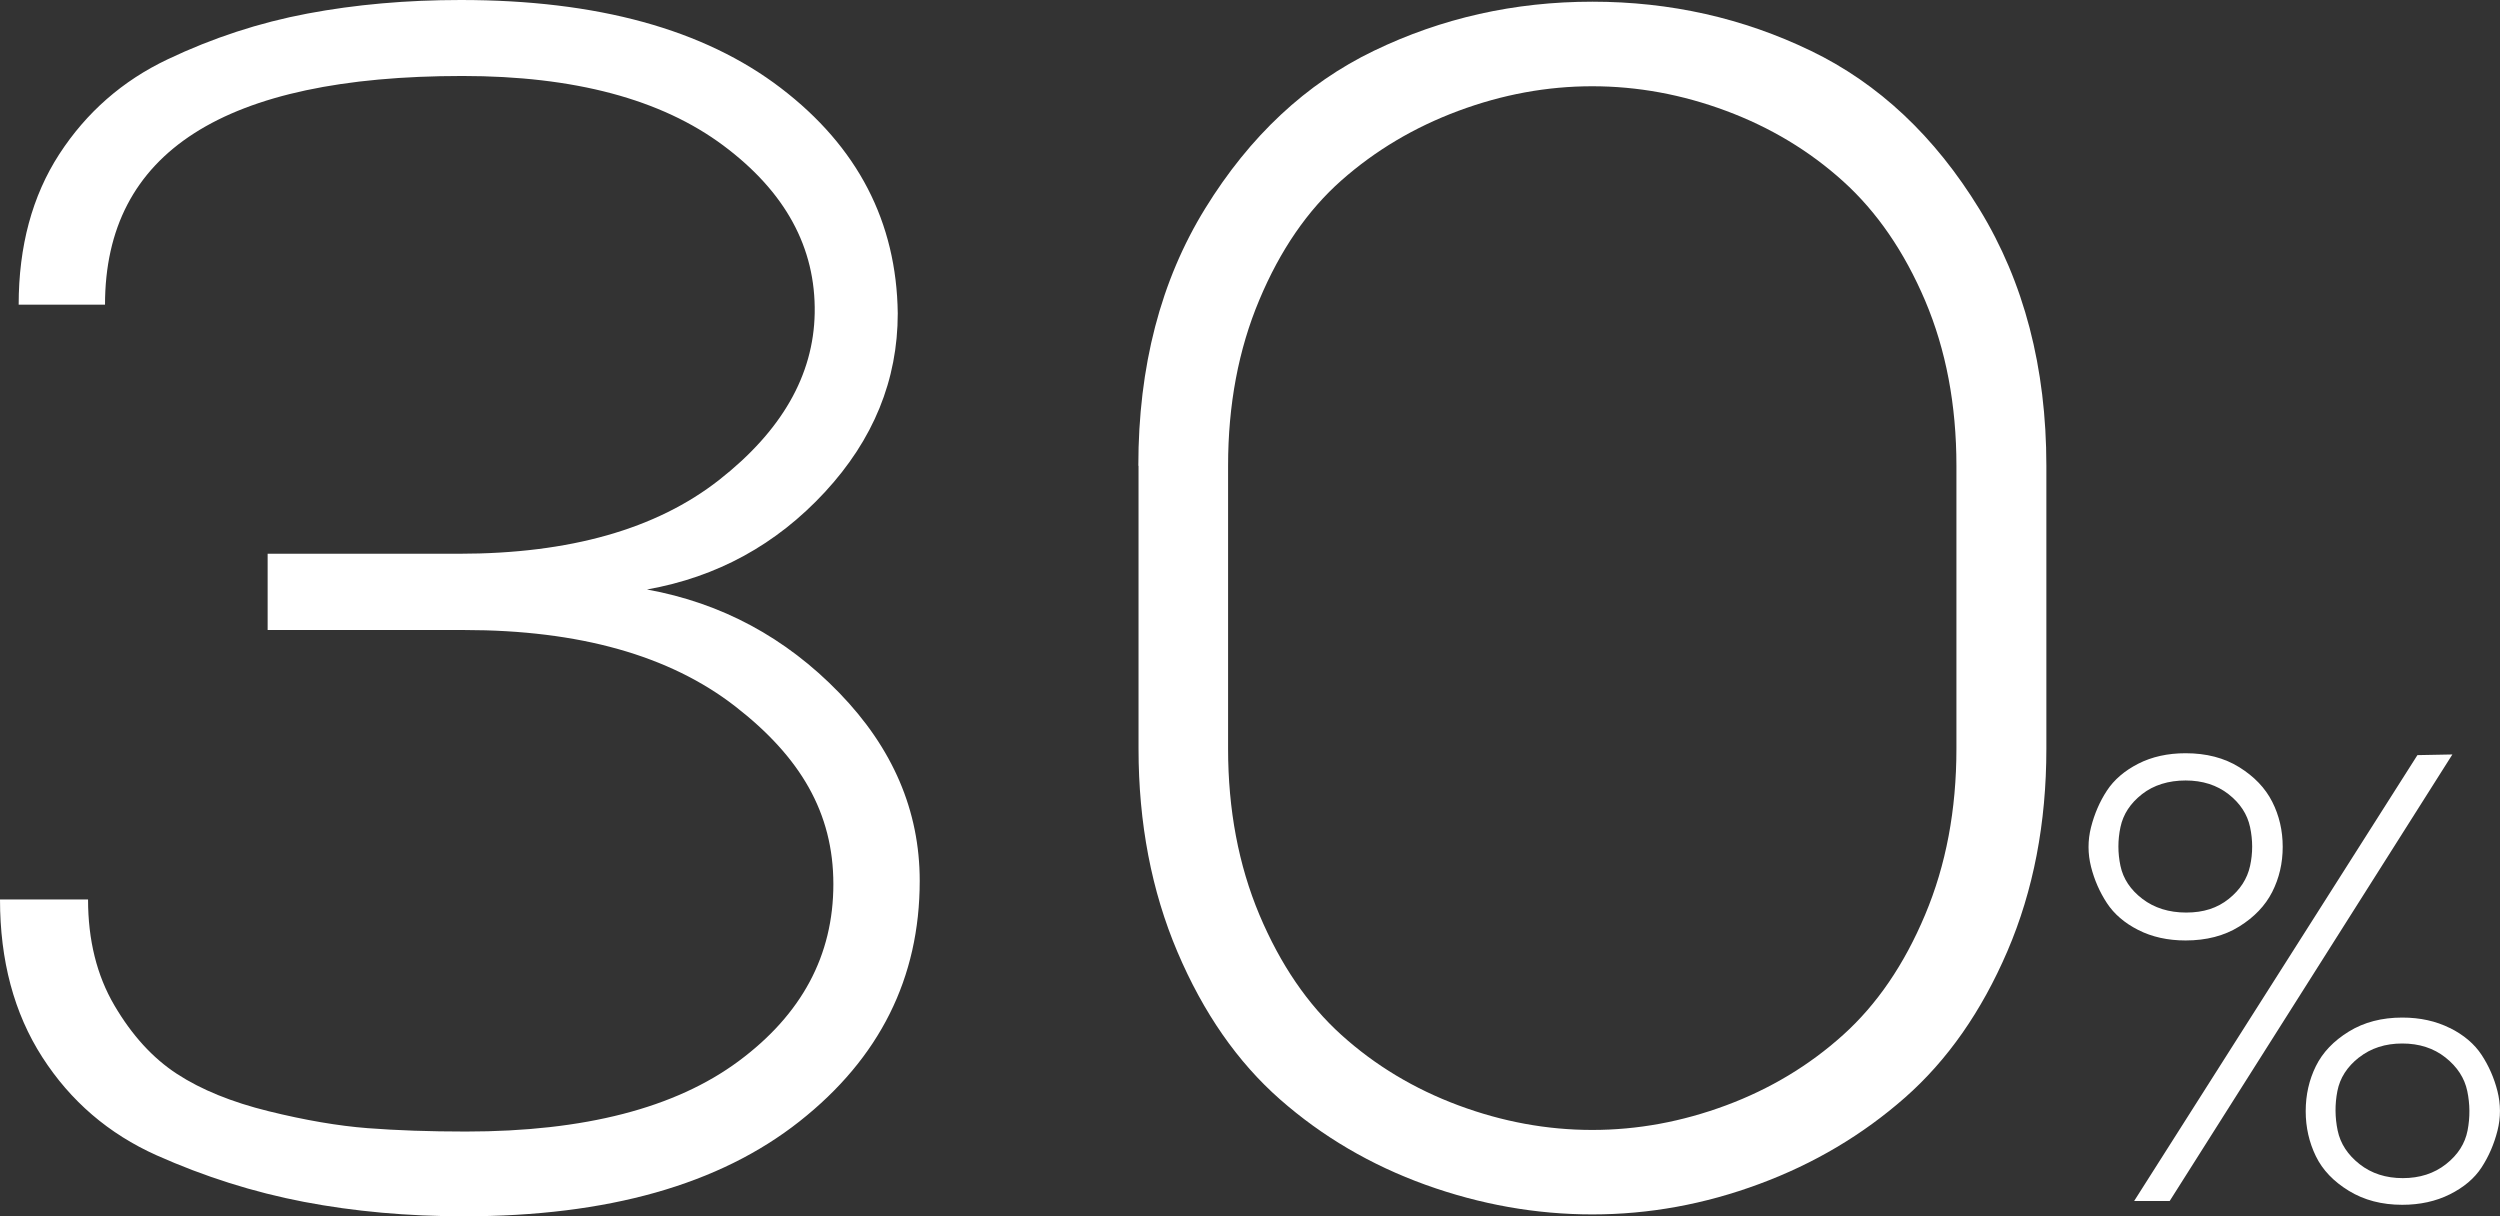 <?xml version="1.0" encoding="UTF-8"?> <svg xmlns="http://www.w3.org/2000/svg" id="Layer_2" data-name="Layer 2" width="265.19" height="129.02" viewBox="0 0 265.19 129.02"><rect x="0" y="0" width="265.19" height="129.02" fill="#333333" stroke="none"/><defs><style> .cls-1 { fill: #fff; } </style></defs><g id="Layer_1-2" data-name="Layer 1"><g><g><path class="cls-1" d="m1.98,32.34c0-6.23,1.44-11.56,4.31-15.99,2.88-4.43,6.71-7.79,11.5-10.06,4.79-2.28,9.73-3.89,14.82-4.85,5.09-.96,10.51-1.44,16.26-1.44,14.49,0,25.81,3.11,33.96,9.34,8.15,6.23,12.28,14.2,12.4,23.9,0,7.07-2.58,13.39-7.73,18.96-5.15,5.57-11.44,9.01-18.87,10.33,7.91,1.44,14.7,5.09,20.39,10.96,5.69,5.87,8.54,12.52,8.54,19.95,0,10.3-4.25,18.81-12.76,25.52-8.5,6.71-20.36,10.06-35.58,10.06-5.99,0-11.65-.51-16.98-1.53-5.33-1.02-10.54-2.67-15.63-4.94-5.09-2.28-9.13-5.75-12.13-10.42S0,101.88,0,95.41h9.34c0,4.31.93,8.06,2.79,11.23,1.86,3.17,4.07,5.6,6.65,7.28,2.58,1.68,5.81,2.99,9.7,3.95,3.89.96,7.4,1.56,10.51,1.8,3.11.24,6.59.36,10.42.36,12.58,0,22.22-2.49,28.93-7.46,6.71-4.97,10.06-11.23,10.06-18.78s-3.47-13.48-10.42-18.87c-6.95-5.39-16.53-8.09-28.75-8.09h-20.84v-8.09h20.3c11.74,0,20.93-2.61,27.58-7.82,6.65-5.21,10.03-11.11,10.15-17.7.12-6.95-3.11-12.88-9.7-17.79-6.59-4.91-15.81-7.37-27.67-7.37-25.28,0-37.91,8.09-37.91,24.26H1.98Z"></path><path class="cls-1" d="m120.75,49.41c0-10.54,2.37-19.65,7.1-27.31,4.73-7.67,10.69-13.24,17.88-16.71,7.19-3.47,14.91-5.21,23.18-5.21s15.99,1.74,23.18,5.21c7.19,3.47,13.15,9.07,17.88,16.8,4.73,7.73,7.1,16.8,7.1,27.22v30.01c0,7.91-1.38,15.06-4.13,21.47-2.75,6.41-6.38,11.59-10.87,15.54s-9.64,7.01-15.45,9.16c-5.81,2.16-11.71,3.23-17.7,3.23s-11.89-1.05-17.7-3.14c-5.81-2.1-10.96-5.12-15.45-9.07s-8.12-9.16-10.87-15.63c-2.75-6.47-4.13-13.66-4.13-21.56v-30.01Zm9.52,30.01c0,6.47,1.11,12.34,3.32,17.61,2.22,5.27,5.12,9.52,8.71,12.76s7.73,5.72,12.4,7.46c4.67,1.74,9.4,2.61,14.2,2.61s9.52-.87,14.2-2.61c4.67-1.74,8.8-4.22,12.4-7.46s6.5-7.49,8.71-12.76c2.22-5.27,3.32-11.14,3.32-17.61v-30.01c0-6.47-1.11-12.31-3.32-17.52-2.22-5.21-5.12-9.43-8.71-12.67s-7.73-5.72-12.4-7.46c-4.67-1.74-9.4-2.61-14.2-2.61s-9.52.87-14.2,2.61c-4.67,1.74-8.8,4.19-12.4,7.37-3.59,3.17-6.5,7.4-8.71,12.67-2.22,5.27-3.32,11.14-3.32,17.61v30.01Z"></path></g><path class="cls-1" d="m237.53,81.38c1.59.99,2.76,2.21,3.5,3.67s1.11,3.05,1.11,4.78-.37,3.32-1.11,4.78-1.91,2.68-3.5,3.67-3.49,1.48-5.69,1.48c-1.89,0-3.56-.37-5.02-1.11s-2.57-1.7-3.33-2.86-1.33-2.45-1.68-3.84-.36-2.8,0-4.21.92-2.71,1.68-3.87,1.88-2.12,3.33-2.86,3.13-1.11,5.02-1.11c2.2,0,4.1.49,5.69,1.48Zm-10.31,2.86c-1.24.97-2,2.13-2.29,3.5s-.29,2.74,0,4.11,1.07,2.54,2.33,3.5,2.81,1.45,4.65,1.45,3.3-.48,4.51-1.45,1.96-2.13,2.26-3.5.29-2.74,0-4.11-1.06-2.54-2.29-3.5-2.75-1.45-4.55-1.45-3.38.48-4.62,1.45Zm29.21-4.14l-30.05,47.3h3.77l29.99-47.37-3.71.07Zm3.44,28.94c1.48.74,2.61,1.7,3.37,2.86s1.33,2.45,1.68,3.84.36,2.8,0,4.21c-.36,1.42-.92,2.71-1.68,3.88-.76,1.17-1.89,2.12-3.37,2.86s-3.17,1.11-5.05,1.11c-2.16,0-4.04-.49-5.66-1.48s-2.79-2.21-3.5-3.67-1.08-3.05-1.08-4.78.36-3.32,1.08-4.78,1.89-2.68,3.5-3.67,3.5-1.48,5.66-1.48c1.89,0,3.57.37,5.05,1.11Zm-9.64,3.13c-1.26.99-2.02,2.18-2.29,3.57s-.26,2.79.03,4.18,1.07,2.58,2.33,3.57,2.79,1.48,4.58,1.48,3.32-.49,4.58-1.48,2.02-2.18,2.29-3.57.26-2.79-.03-4.18-1.07-2.58-2.32-3.57-2.79-1.48-4.58-1.48-3.32.49-4.58,1.48Z"></path></g></g></svg> 